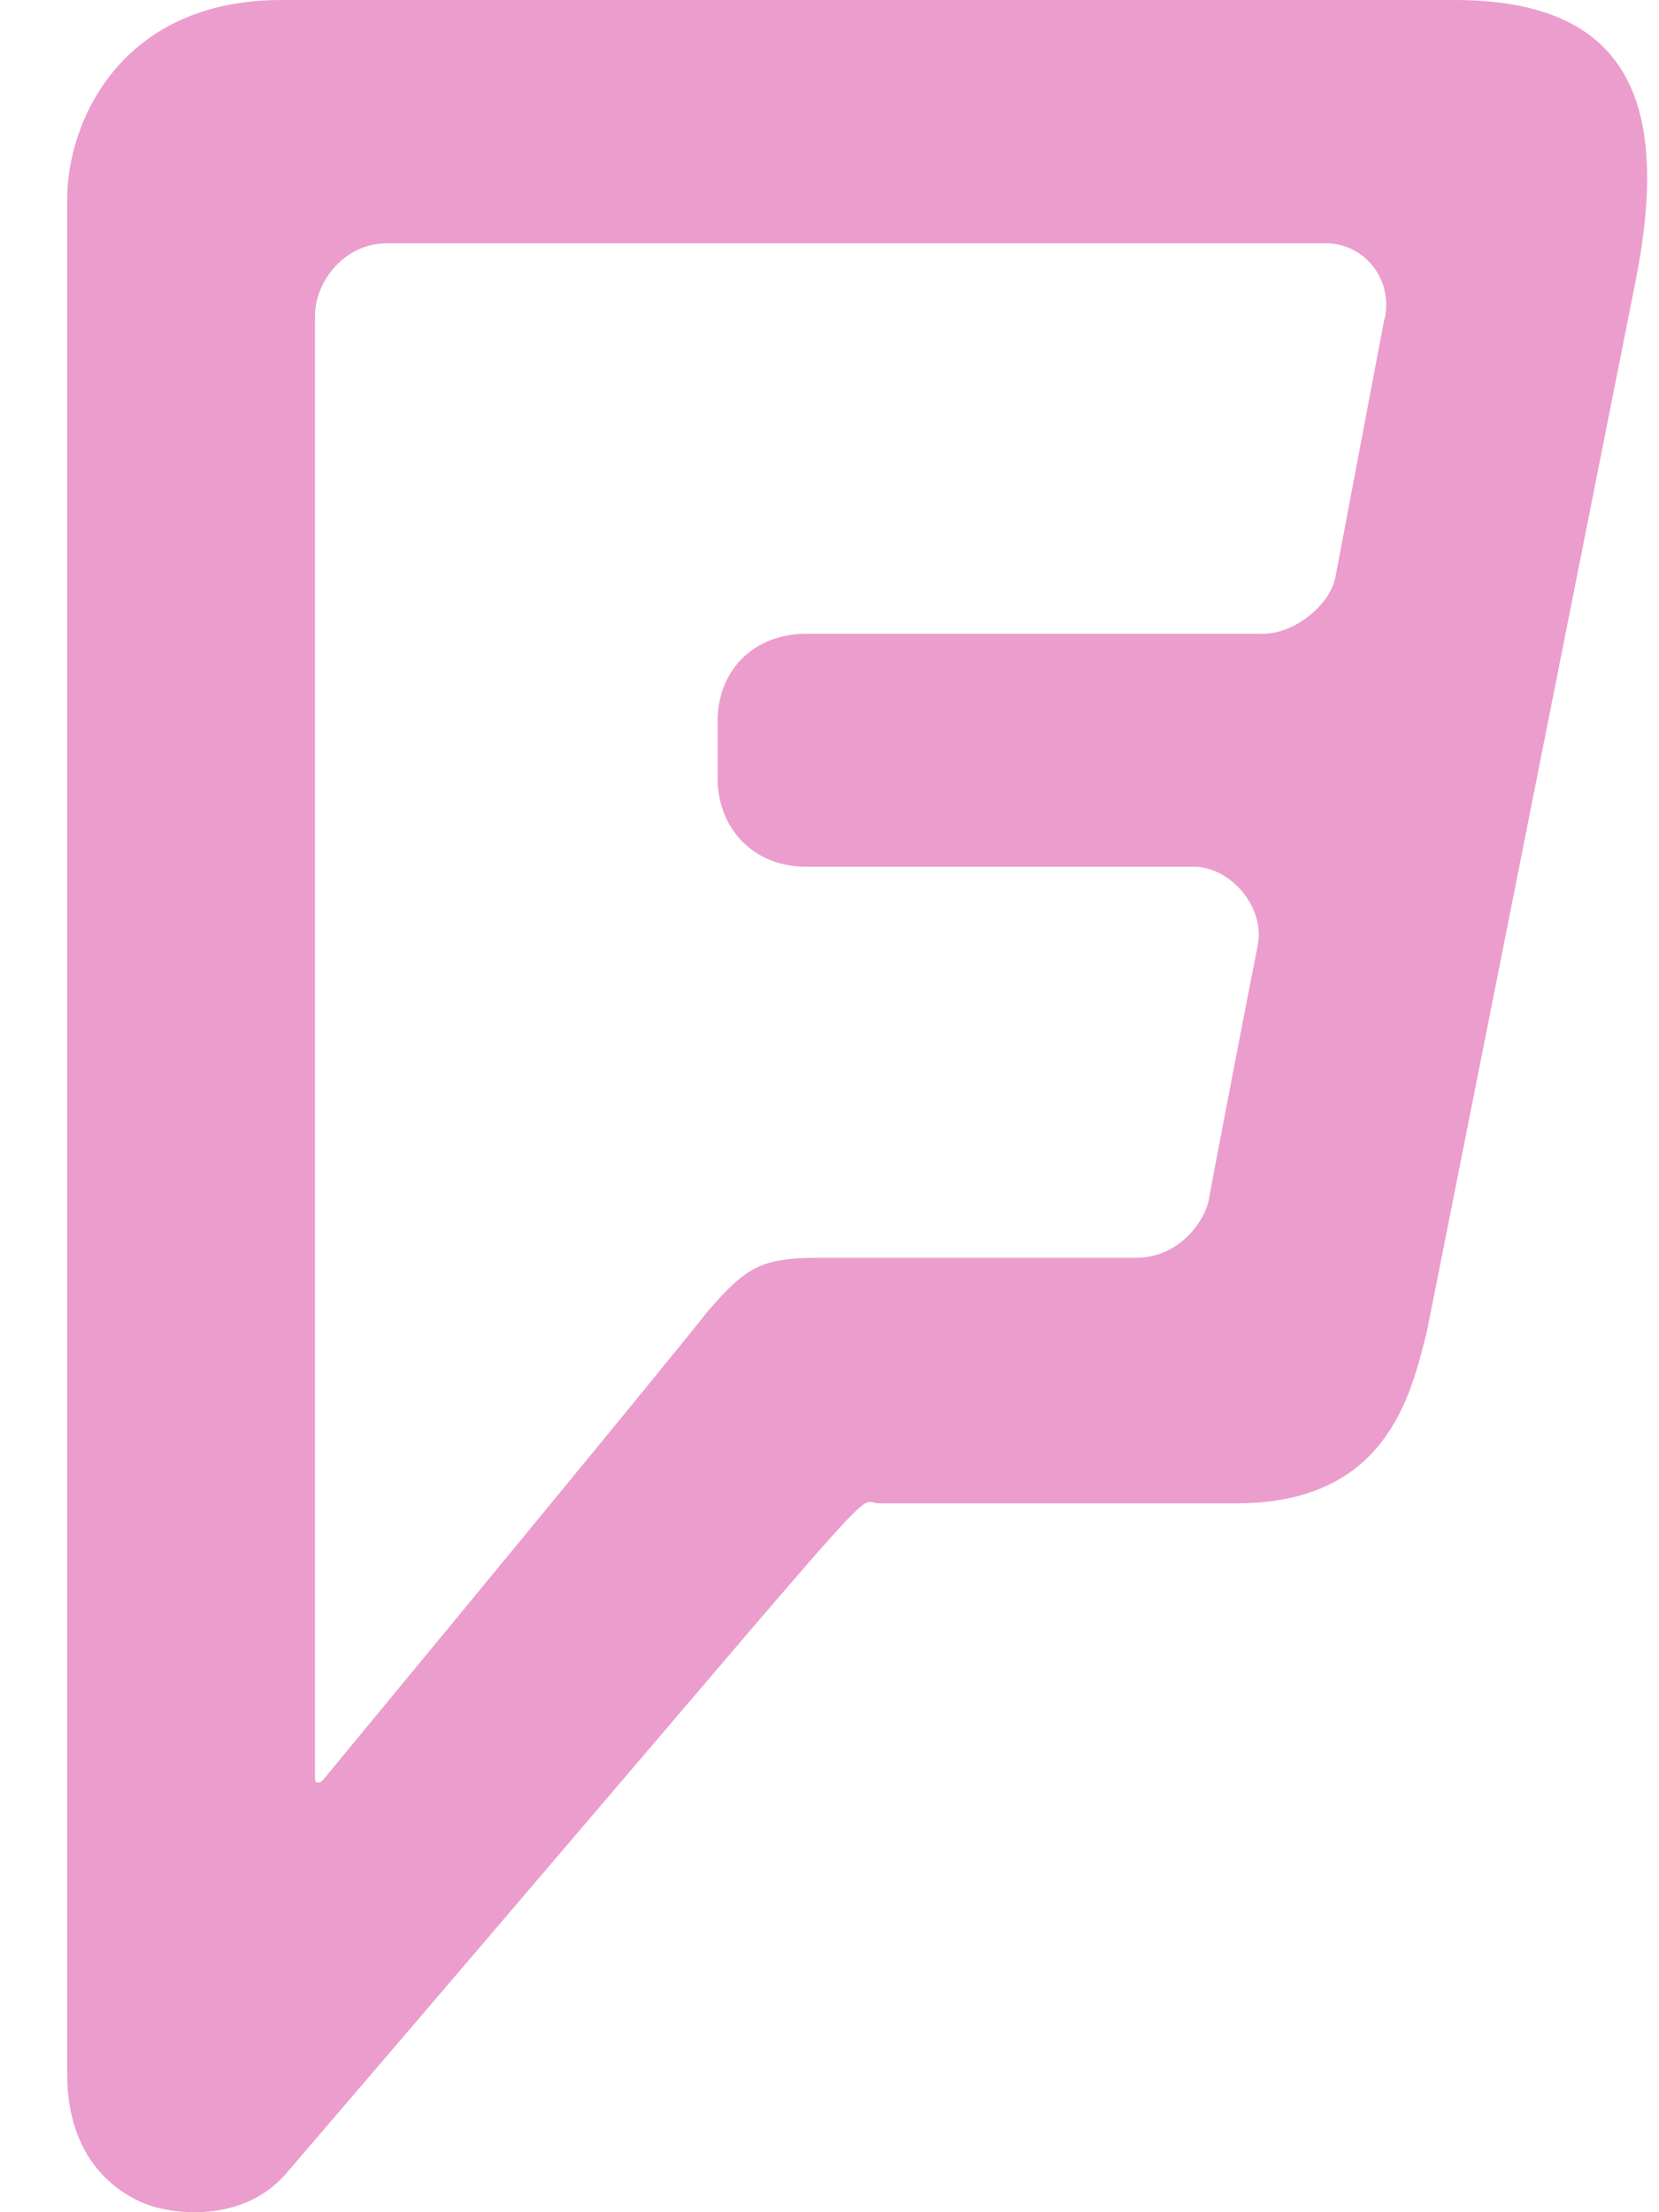 <?xml version="1.0" encoding="UTF-8"?> <svg xmlns="http://www.w3.org/2000/svg" width="15" height="20" viewBox="0 0 15 20" fill="none"> <path d="M0.607 1.801V18.748C0.607 19.541 1.077 19.83 1.314 19.924C1.555 20.021 2.199 20.104 2.591 19.646C8.275 13.016 7.698 13.591 7.944 13.591H11.181C12.543 13.591 12.757 12.607 12.901 12.04L14.787 2.547C15.117 0.891 14.702 0 13.149 0H2.544C1.089 0 0.607 1.106 0.607 1.801V1.801ZM2.849 2.848C2.849 2.548 3.113 2.2 3.494 2.2H11.995C12.313 2.2 12.6 2.501 12.52 2.883L12.517 2.883L12.075 5.214C12.029 5.468 11.706 5.73 11.419 5.73H7.288C6.821 5.73 6.488 6.054 6.488 6.523V7.031C6.488 7.5 6.821 7.836 7.288 7.836H10.797C11.119 7.836 11.441 8.195 11.372 8.547C11.302 8.894 10.964 10.649 10.93 10.844C10.895 11.035 10.666 11.371 10.273 11.371H7.42C6.896 11.371 6.753 11.441 6.392 11.864C6.392 11.864 6.047 12.309 2.918 16.095C2.884 16.13 2.848 16.119 2.848 16.084V2.848H2.849Z" fill="#EB9DCD"></path> </svg> 